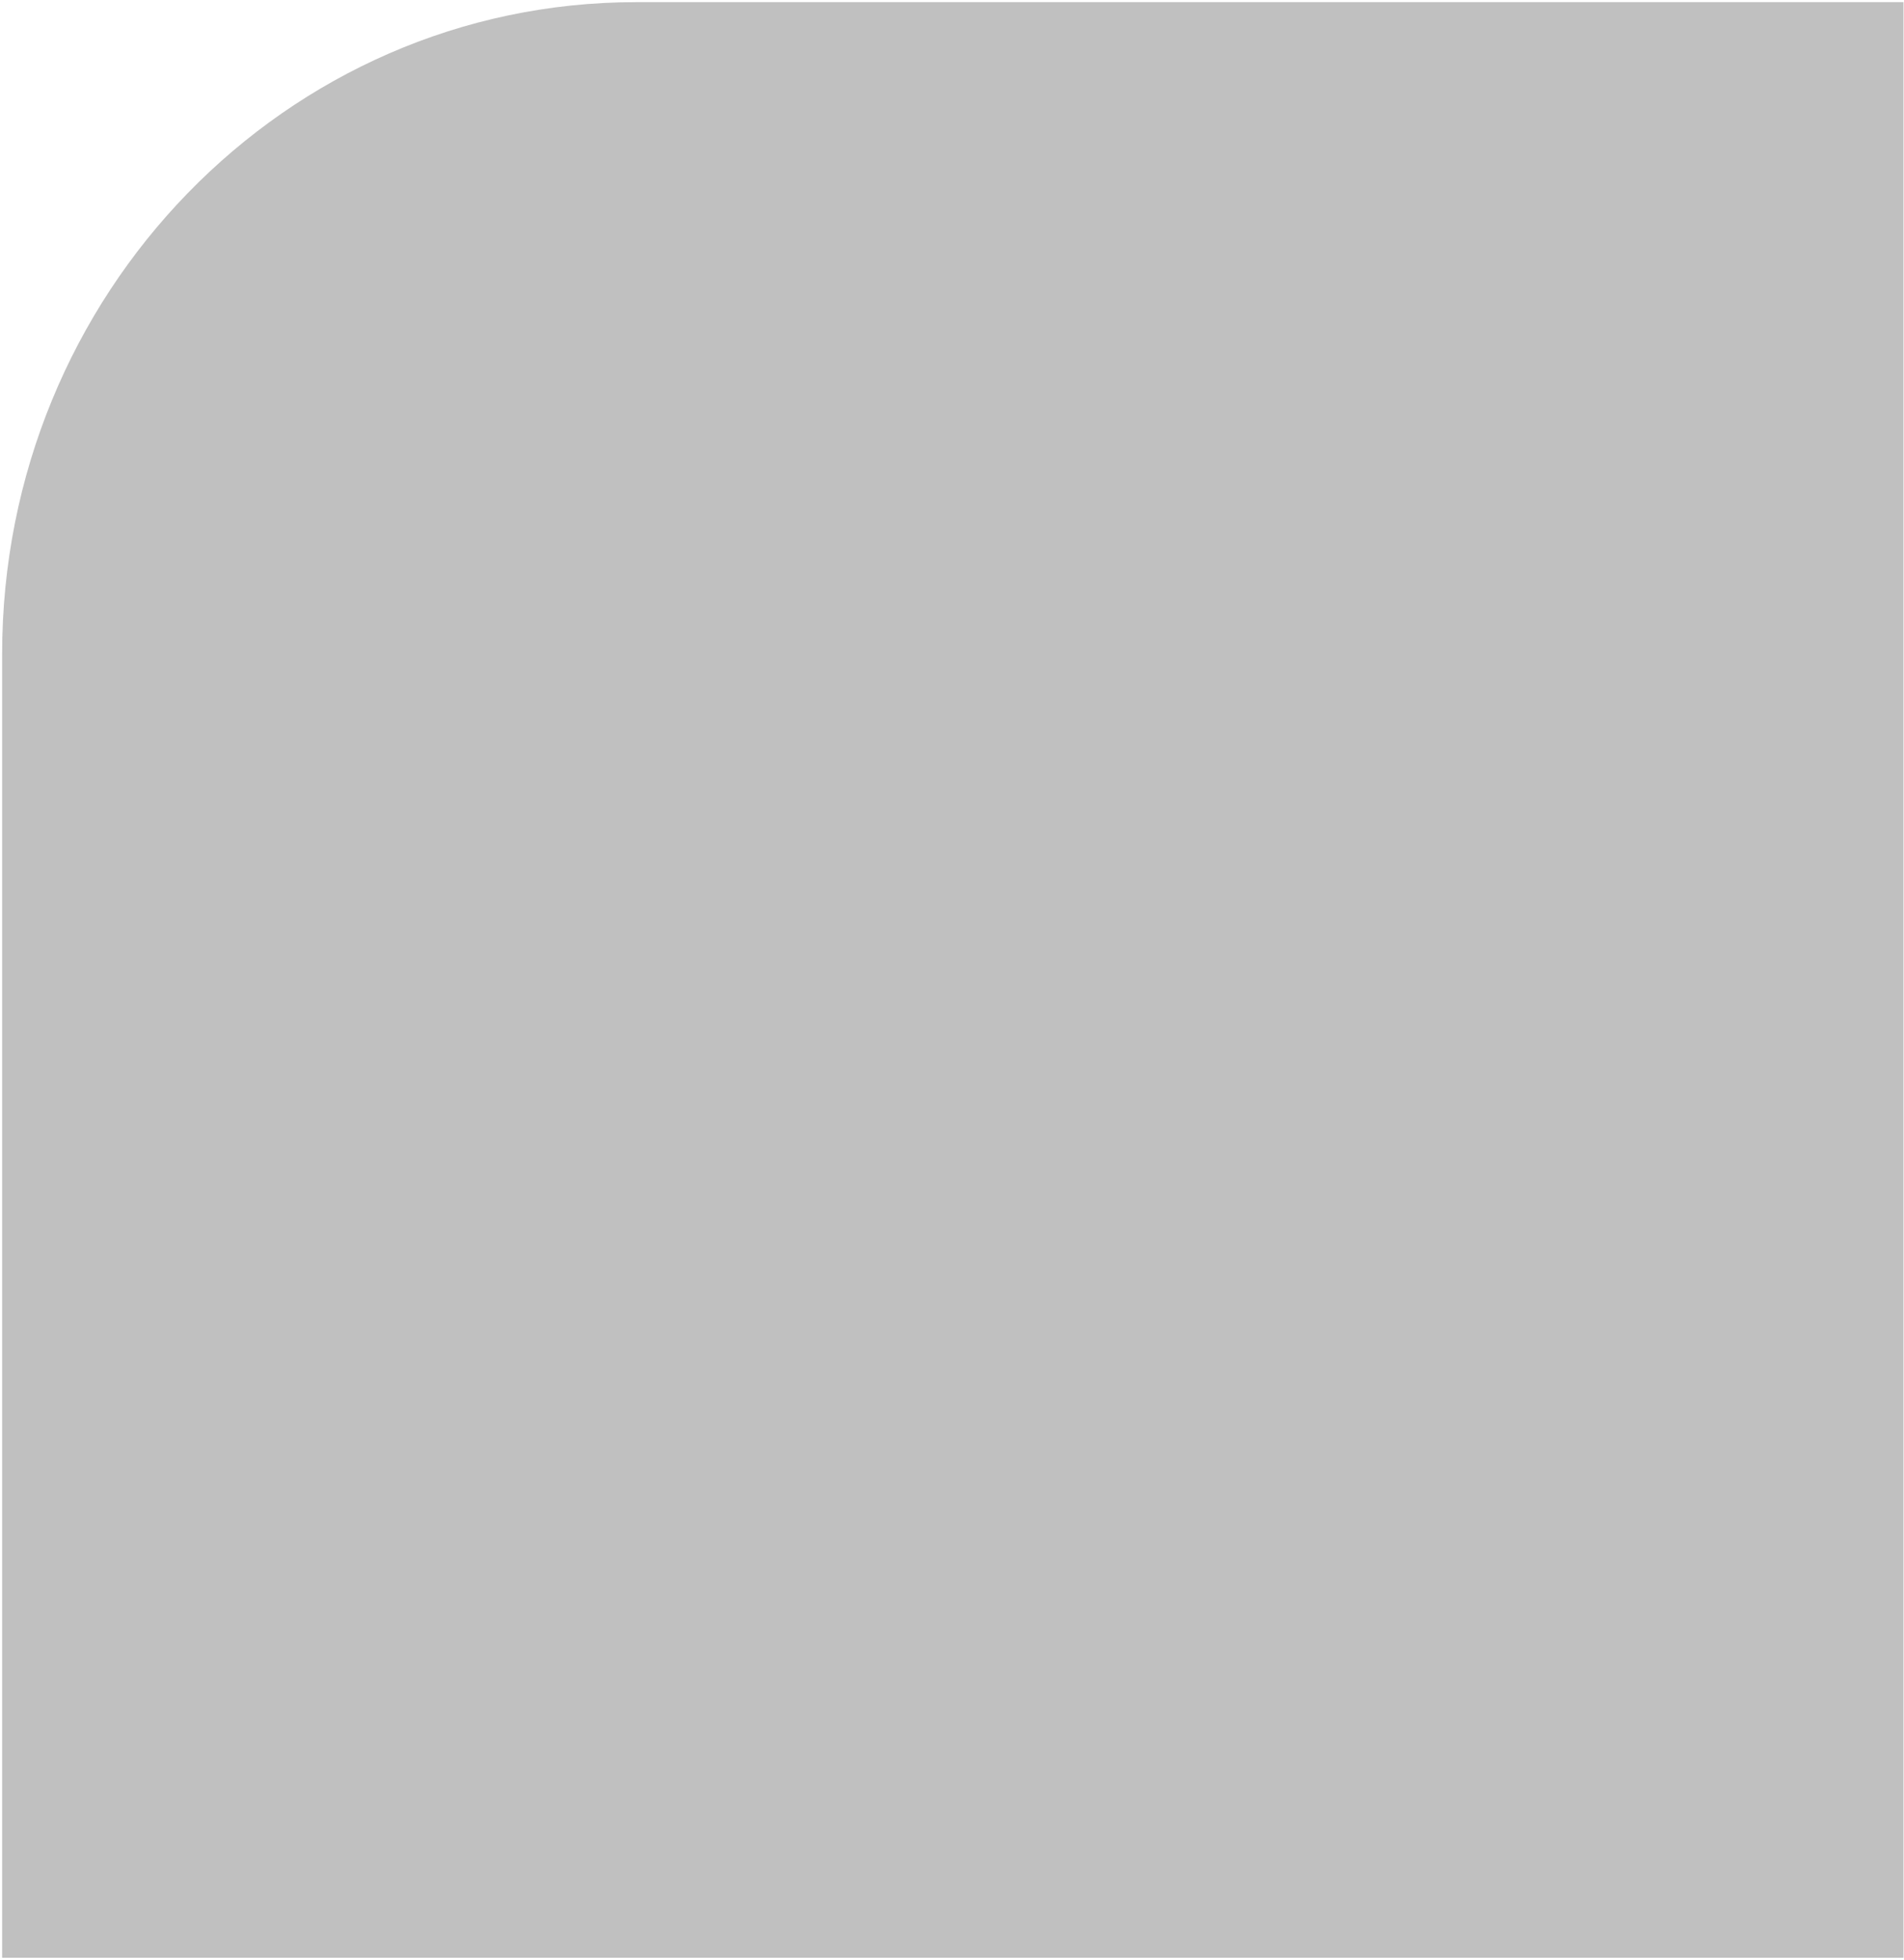 <svg width="480" height="494" viewBox="0 0 480 494" fill="none" xmlns="http://www.w3.org/2000/svg">
<path d="M320.102 0.544H160.335C72.077 0.544 0.538 74.11 0.538 164.837V493.456H479.868V0.544H320.102Z" fill="#C0C0C0"/>
</svg>
